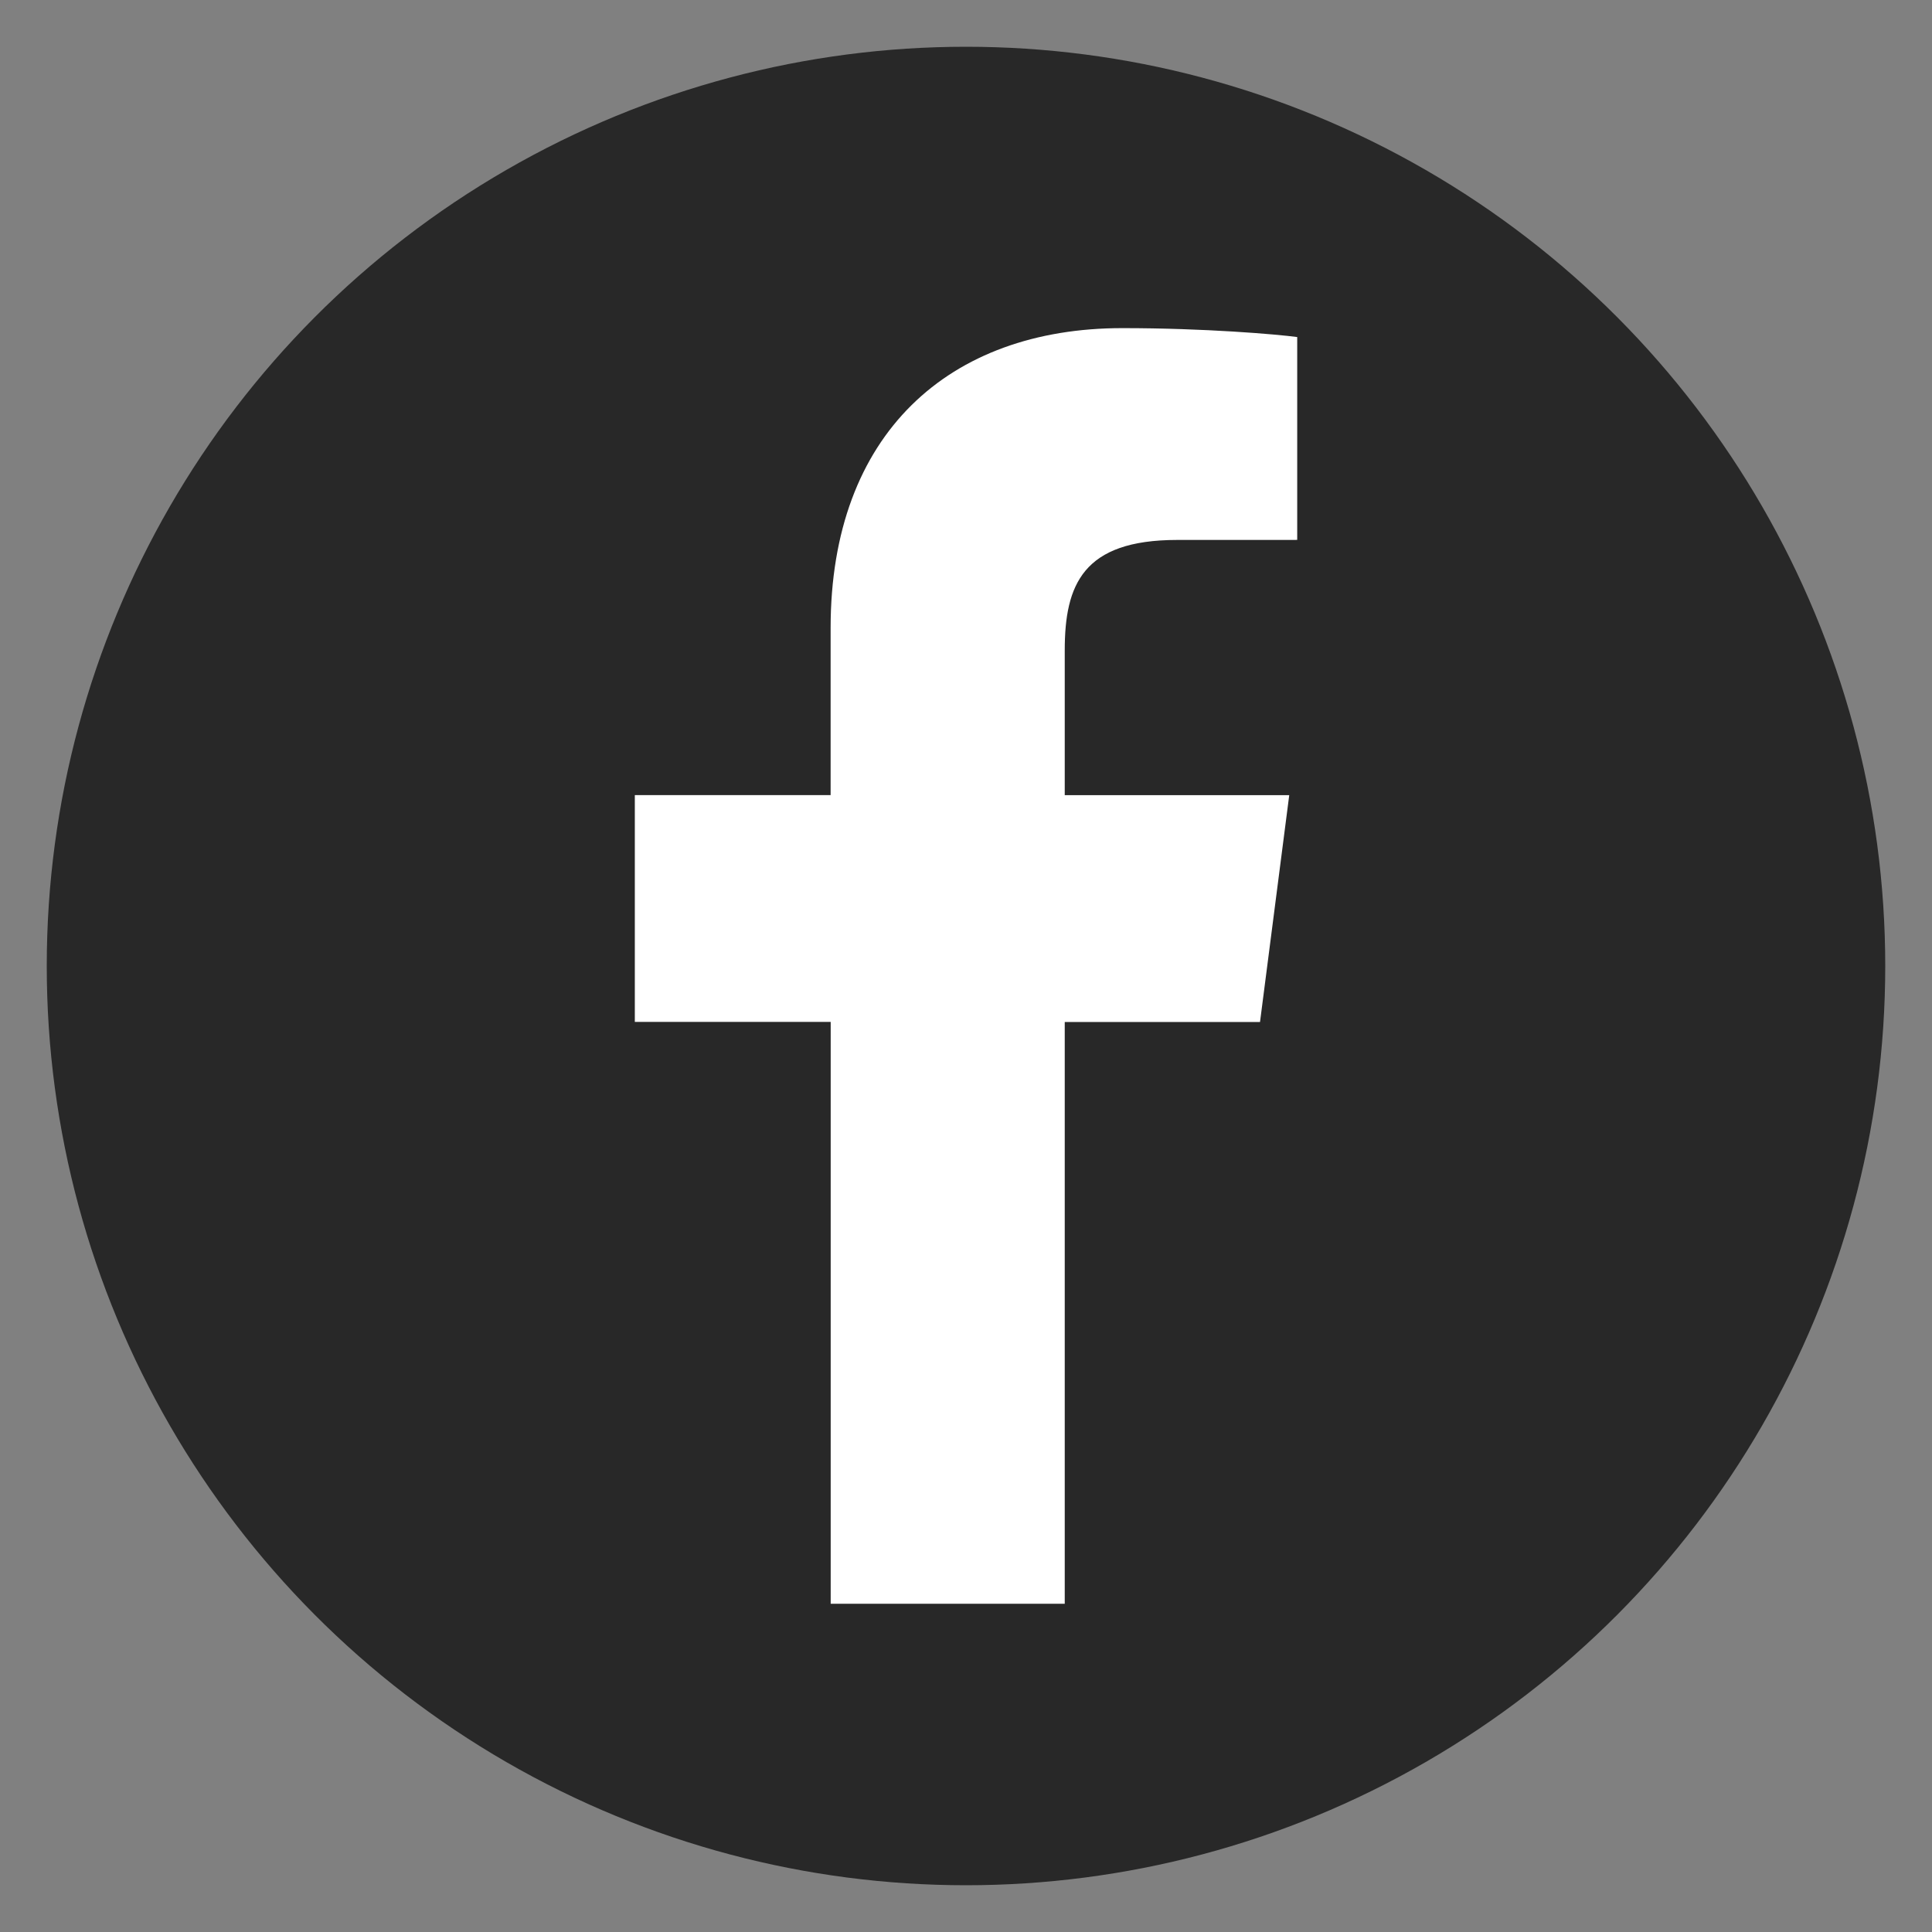 <?xml version="1.0" encoding="utf-8"?>
<!-- Generator: Adobe Illustrator 16.0.0, SVG Export Plug-In . SVG Version: 6.00 Build 0)  -->
<!DOCTYPE svg PUBLIC "-//W3C//DTD SVG 1.1//EN" "http://www.w3.org/Graphics/SVG/1.1/DTD/svg11.dtd">
<svg version="1.1" id="圖層_1" xmlns="http://www.w3.org/2000/svg" xmlns:xlink="http://www.w3.org/1999/xlink" x="0px" y="0px"
	 width="55" height="55" viewBox="0 0 55 55" enable-background="new 0 0 55 55" xml:space="preserve">
<rect x="0" y="0" width="55" height="55" fill="#808080" stroke="none"/>
<g id="圖層_1_1_">
	<circle fill="#282828" cx="27.5" cy="27.5" r="26.169"/>
	<g>
		<path id="f_1_" fill="#FFFFFF" d="M30.311,45.658V29.094h5.559l0.832-6.458h-6.391v-4.122c0-1.867,0.516-3.143,3.201-3.143
			l3.417-0.001V9.595c-0.593-0.079-2.621-0.254-4.981-0.254c-4.928,0-8.302,3.007-8.302,8.531v4.763h-5.574v6.457h5.576v16.564
			h6.664V45.658z"/>
	</g>
</g>
</svg>
